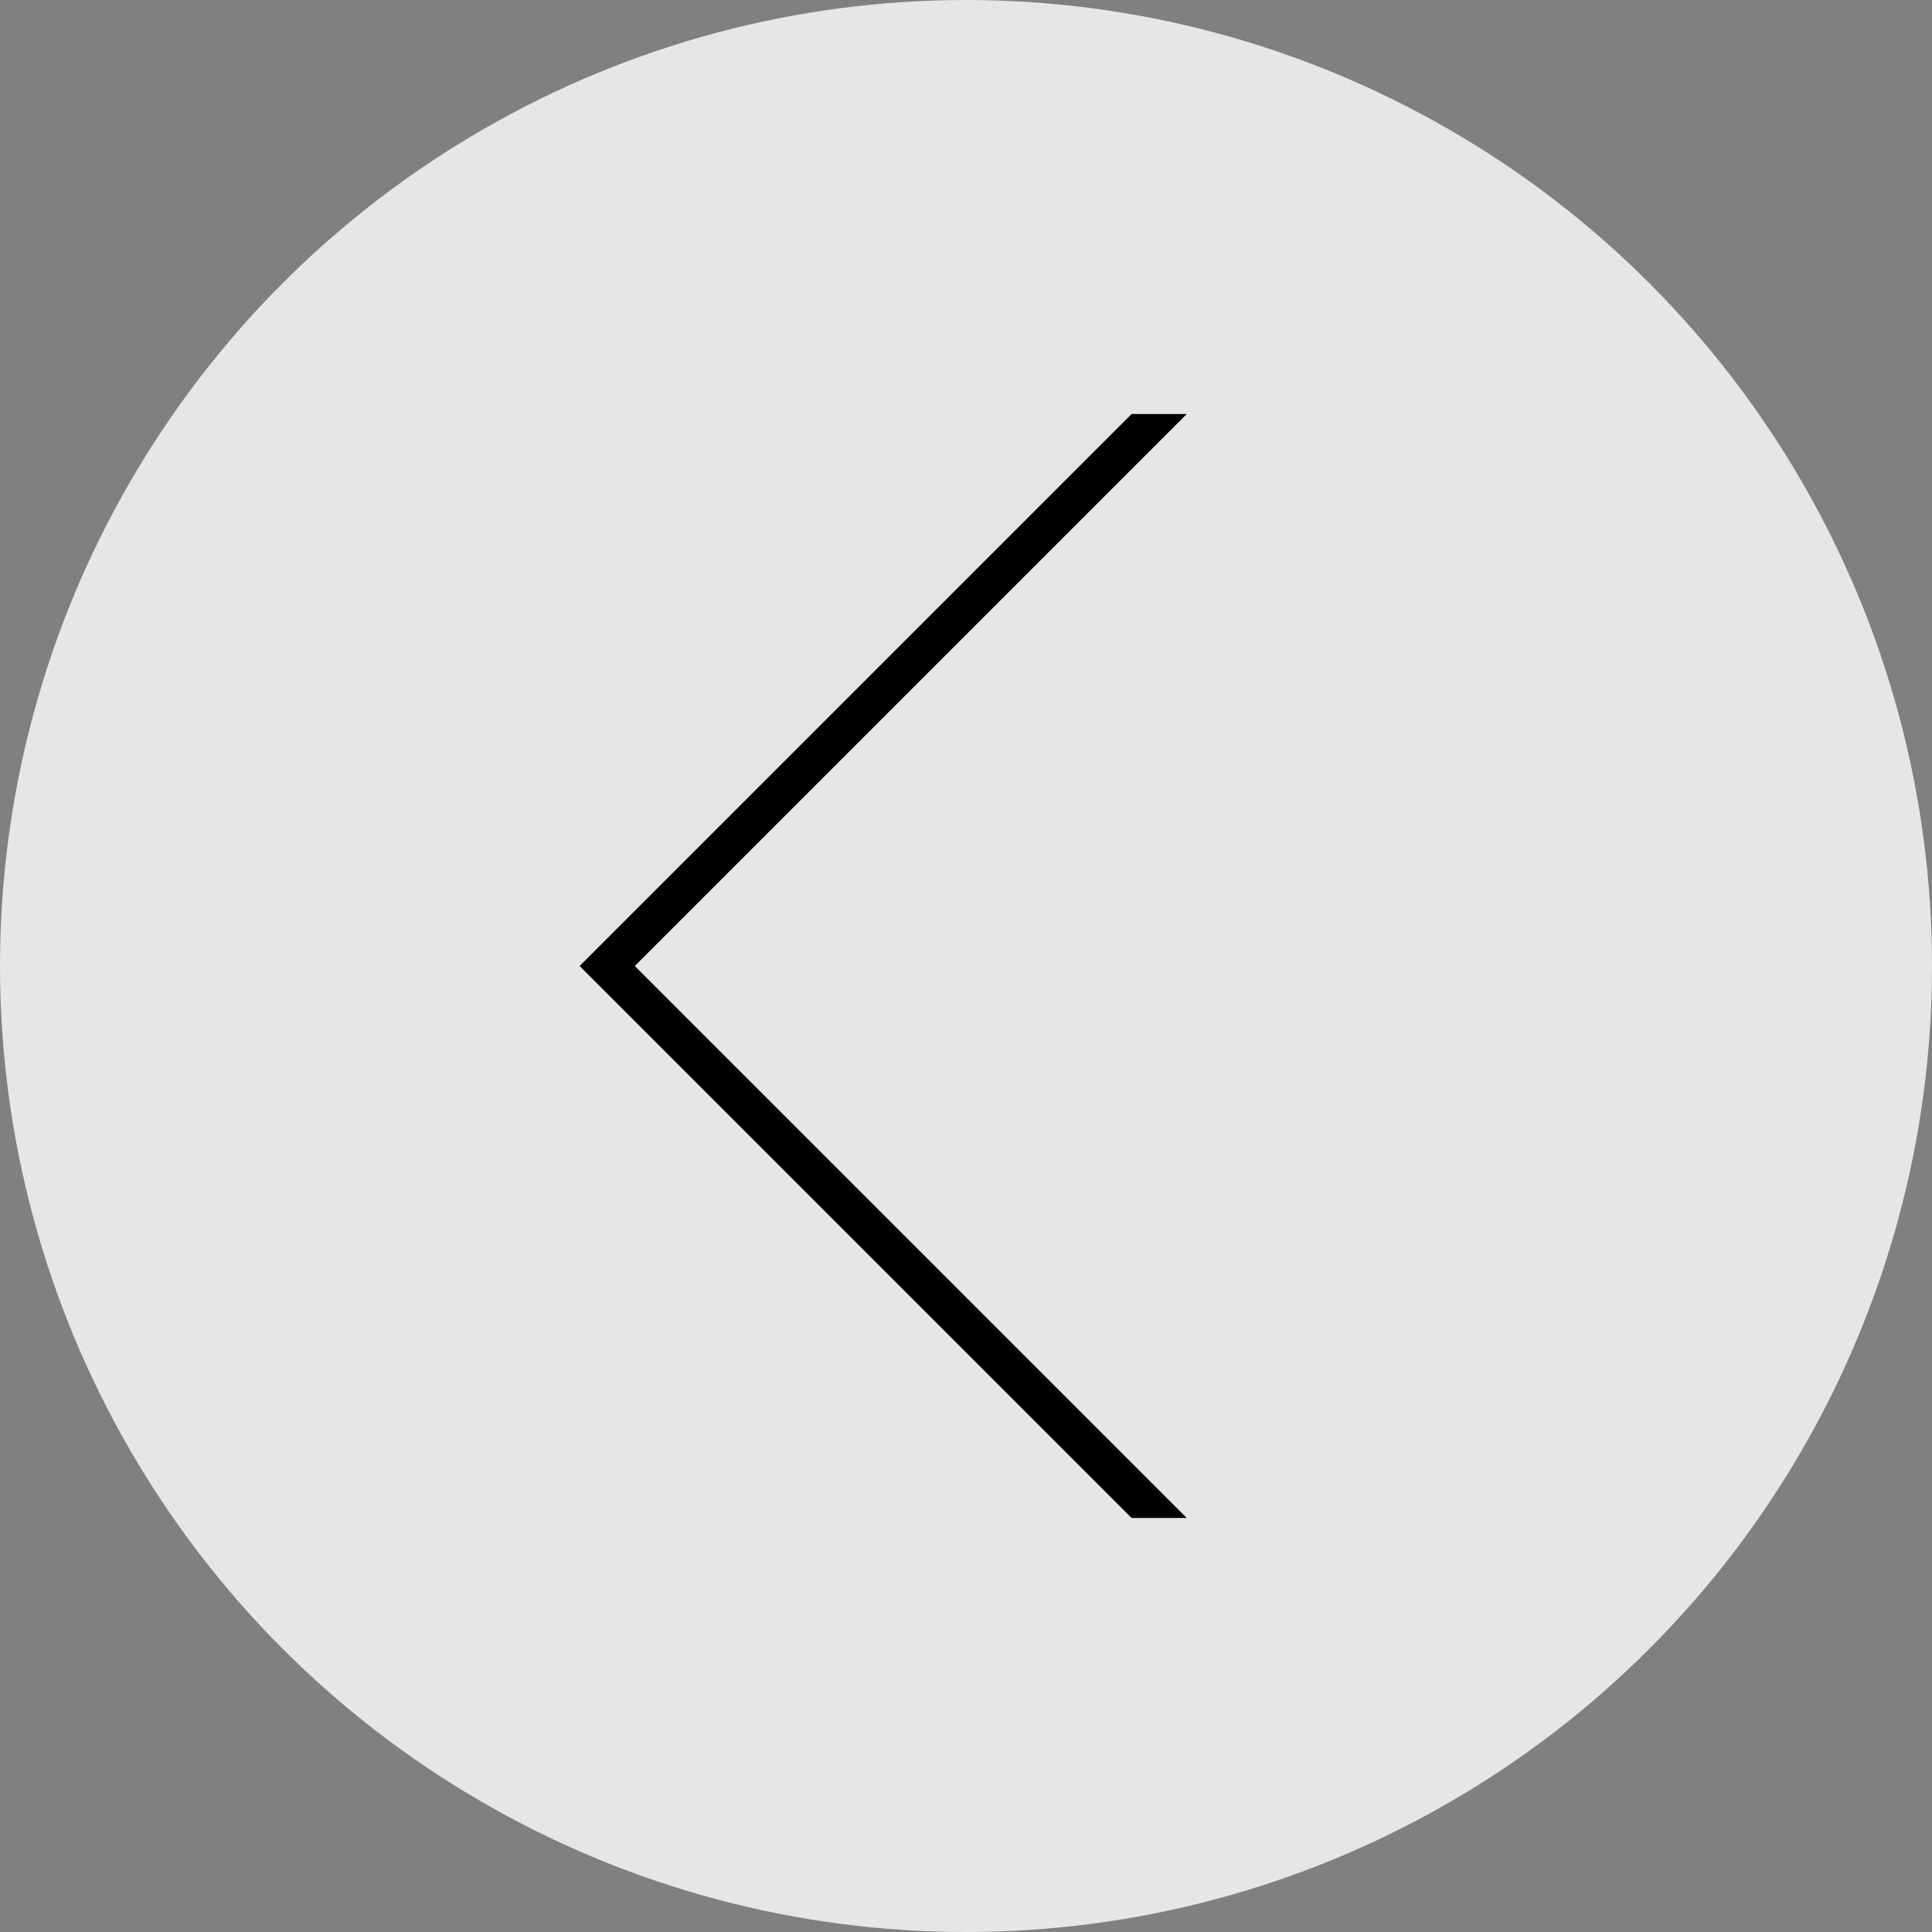 <?xml version="1.0" encoding="UTF-8"?>
<svg id="_レイヤー_2" data-name="レイヤー 2" xmlns="http://www.w3.org/2000/svg" viewBox="0 0 70 70">
  <rect x="0" y="0" width="70" height="70" fill="#808080" stroke="none"/>
  <defs>
    <style>
      .cls-1 {
        fill: #fff;
        opacity: .8;
      }

      .cls-1, .cls-2 {
        stroke-width: 0px;
      }
    </style>
  </defs>
  <g id="contents">
    <g>
      <circle class="cls-1" cx="35" cy="35" r="35"/>
      <polygon class="cls-2" points="43 55 23 35 43 15 41 15 21 35 41 55 43 55"/>
    </g>
  </g>
</svg>